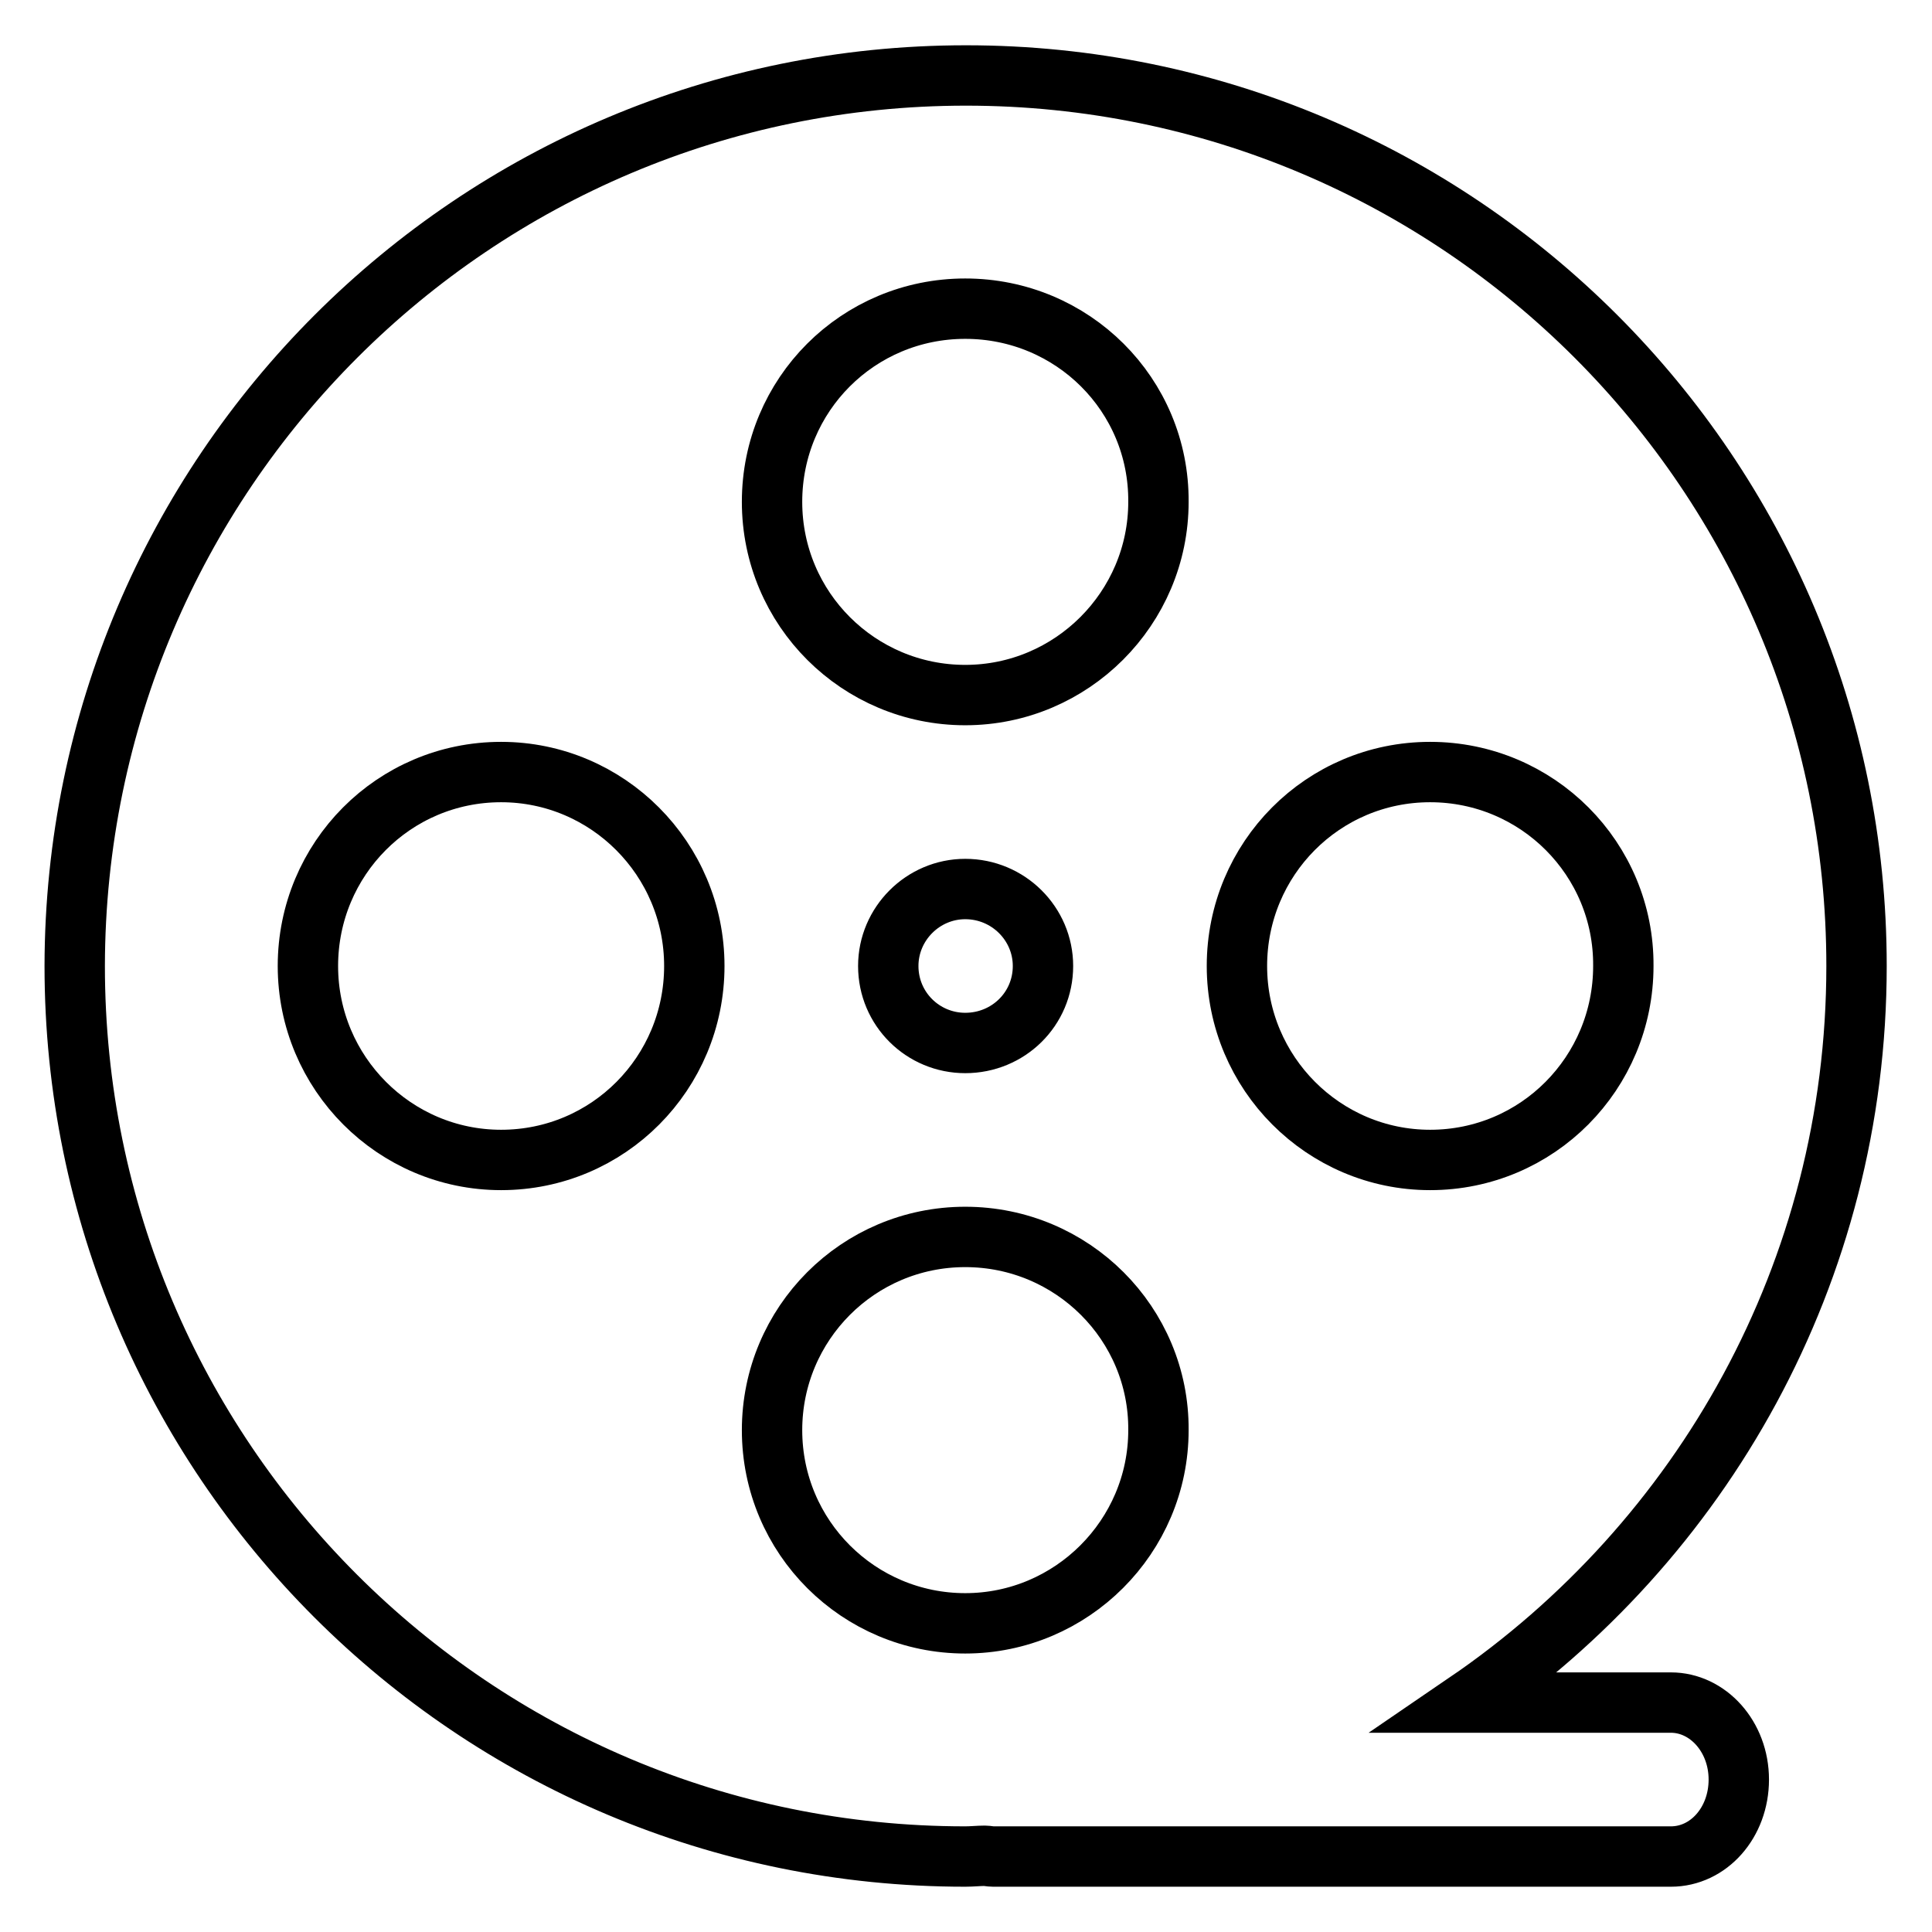 <?xml version="1.0" encoding="utf-8"?>
<!-- Svg Vector Icons : http://www.onlinewebfonts.com/icon -->
<!DOCTYPE svg PUBLIC "-//W3C//DTD SVG 1.1//EN" "http://www.w3.org/Graphics/SVG/1.1/DTD/svg11.dtd">
<svg version="1.1" xmlns="http://www.w3.org/2000/svg" xmlns:xlink="http://www.w3.org/1999/xlink" x="0px" y="0px" viewBox="0 0 256 256" enable-background="new 0 0 256 256" xml:space="preserve">
<g> <path stroke-width="8" fill-opacity="0" stroke="#000000"  d="M189.5,102.3c-14.2,0-25.6,11.5-25.6,25.7c0,14.2,11.5,25.7,25.6,25.7c14.2,0,25.6-11.5,25.6-25.7 C215.2,113.8,203.7,102.3,189.5,102.3 M127.9,163.9c-14.2,0-25.6,11.5-25.6,25.6c0,14.2,11.5,25.6,25.6,25.6s25.6-11.5,25.6-25.6 C153.6,175.4,142.1,163.9,127.9,163.9 M117.7,128c0,5.7,4.6,10.2,10.2,10.2c5.7,0,10.3-4.5,10.3-10.2c0-5.6-4.6-10.2-10.3-10.2 C122.3,117.8,117.7,122.4,117.7,128 M127.9,40.9c-14.2,0-25.6,11.4-25.6,25.6c0,14.2,11.5,25.6,25.6,25.6s25.6-11.5,25.6-25.6 C153.6,52.3,142.1,40.9,127.9,40.9 M66.4,102.3c-14.2,0-25.6,11.5-25.6,25.7c0,14.2,11.5,25.7,25.6,25.7 c14.2,0,25.6-11.5,25.6-25.7C92,113.8,80.5,102.3,66.4,102.3 M194.3,225.6h27.1c4.9,0,9,4.5,9,10.2c0,5.7-4,10.2-9,10.2h-89.8 c-0.4,0-0.8-0.1-1.1-0.1c-0.8,0-1.7,0.1-2.6,0.1c-65.2,0-118-52.8-118-118C10,62.8,62.8,10,128,10c65.2,0,118,52.8,118,118 C246,168.6,225.5,204.3,194.3,225.6L194.3,225.6z"/></g>
</svg>